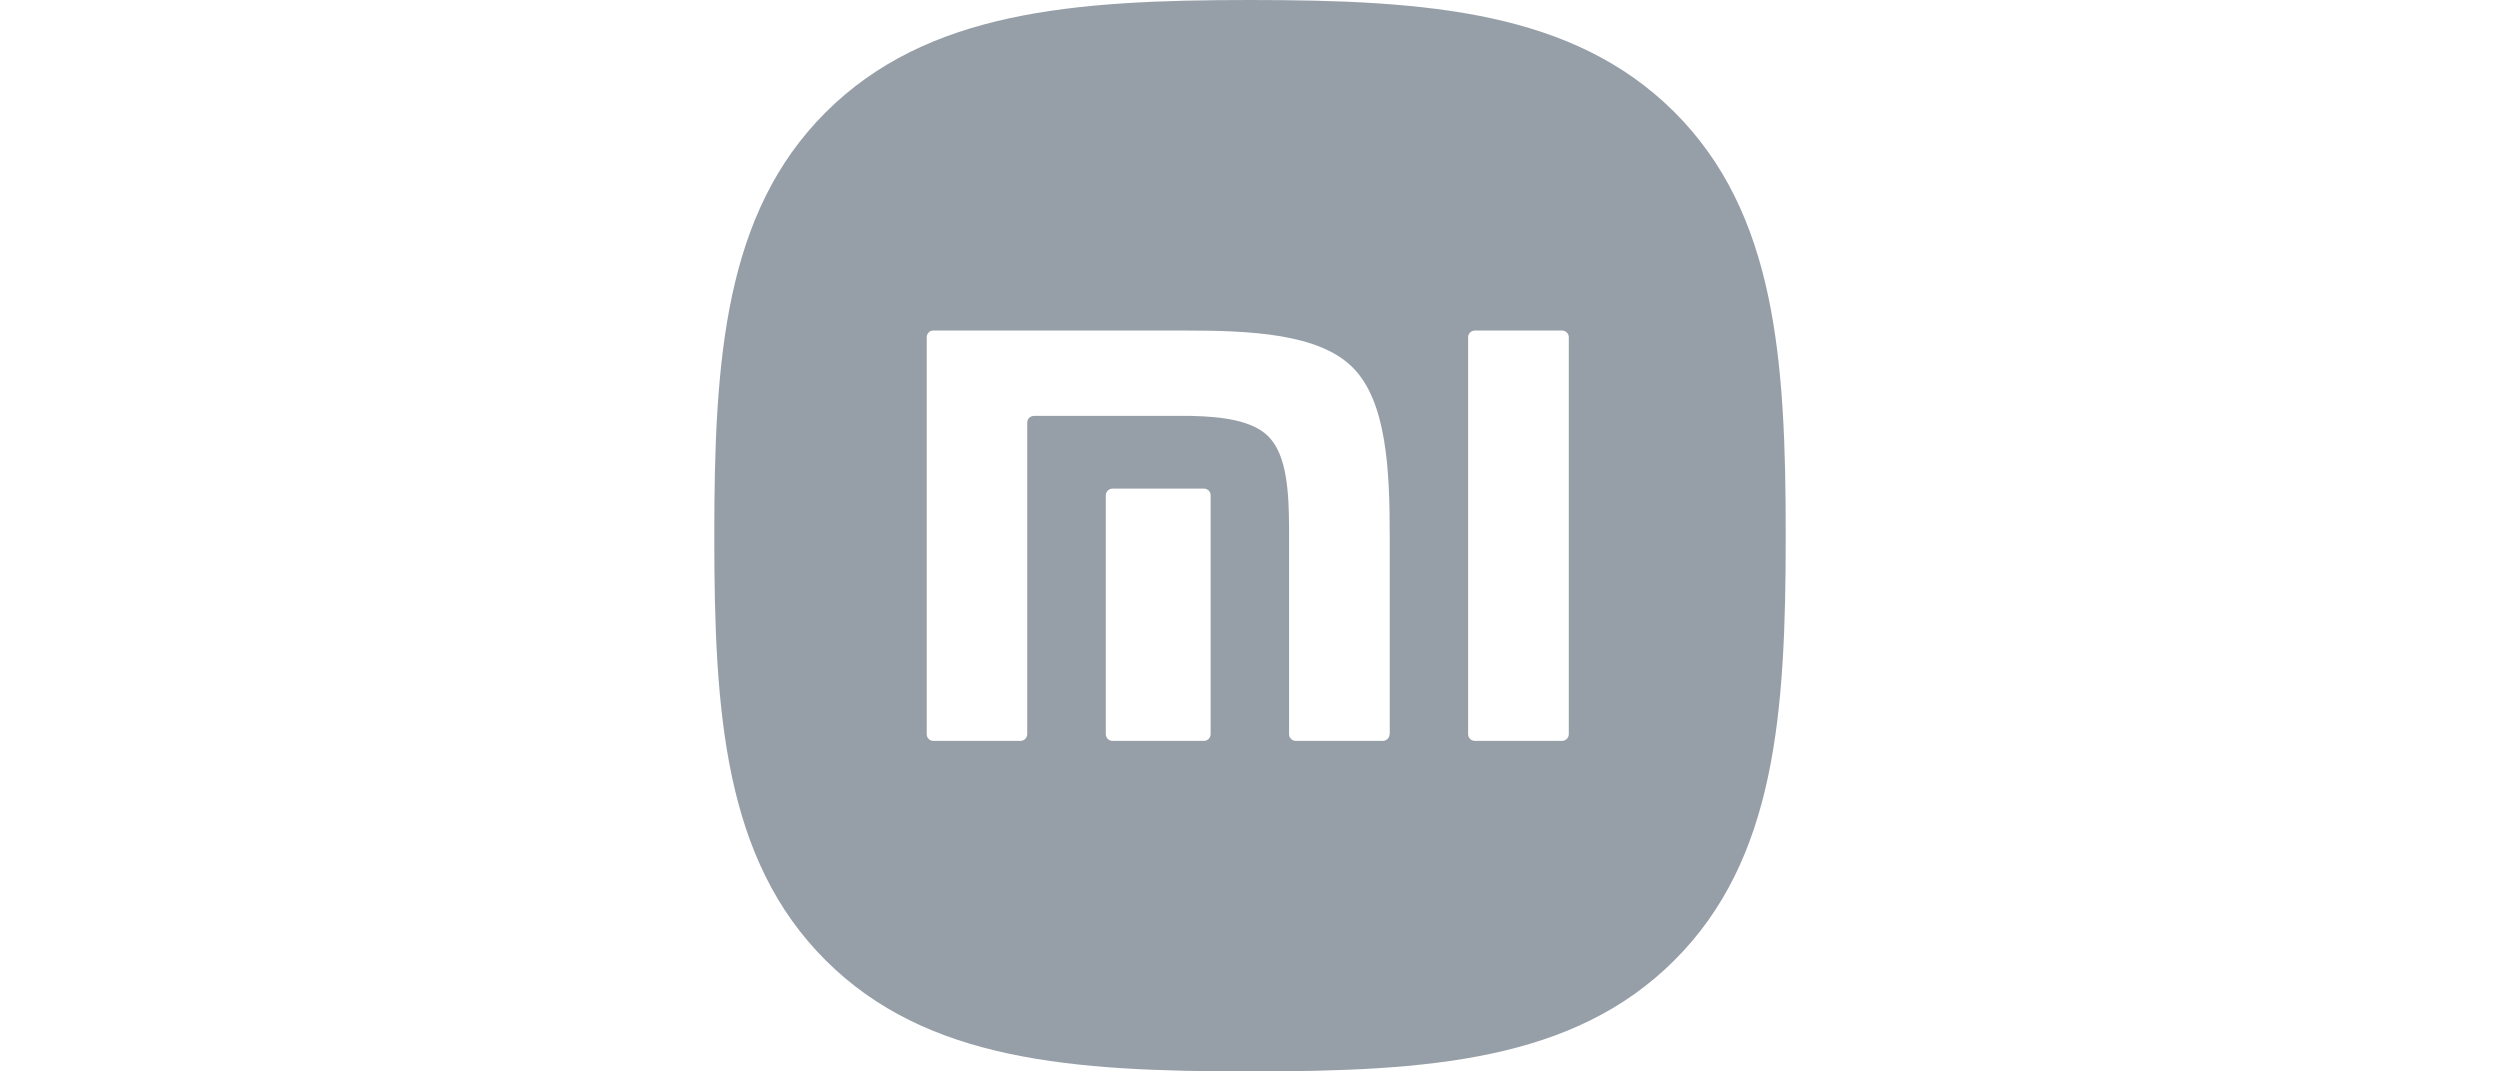 <svg width="56" height="24" viewBox="0 0 56 24" fill="none" xmlns="http://www.w3.org/2000/svg">
<path d="M37.503 2.507C35.238 0.252 31.984 0 28.003 0C24.02 0 20.759 0.256 18.493 2.518C16.232 4.776 16 8.033 16 12.01C16 15.991 16.228 19.248 18.493 21.51C20.759 23.772 24.016 24 28 24C31.984 24 35.245 23.772 37.507 21.51C39.772 19.248 40 15.991 40 12.01C40.003 8.027 39.772 4.769 37.503 2.507ZM27.118 16.447C27.118 16.527 27.049 16.596 26.969 16.596H24.922C24.839 16.596 24.77 16.53 24.77 16.447V11.094C24.77 11.014 24.839 10.945 24.922 10.945H26.969C27.052 10.945 27.118 11.011 27.118 11.094V16.447ZM31.126 16.447C31.126 16.527 31.057 16.596 30.974 16.596H29.027C28.944 16.596 28.875 16.53 28.875 16.447V16.427V11.827C28.872 11.021 28.826 10.191 28.412 9.776C28.052 9.417 27.384 9.334 26.693 9.316H23.162C23.079 9.316 23.01 9.382 23.01 9.465V15.963V16.447C23.01 16.527 22.941 16.596 22.858 16.596H20.907C20.824 16.596 20.759 16.53 20.759 16.447V7.553C20.759 7.47 20.824 7.404 20.907 7.404H26.534C28.003 7.404 29.542 7.47 30.3 8.231C31.061 8.991 31.13 10.527 31.13 12V16.447H31.126ZM35.141 16.447C35.141 16.527 35.072 16.596 34.989 16.596H33.039C32.956 16.596 32.886 16.53 32.886 16.447V7.553C32.886 7.47 32.956 7.404 33.039 7.404H34.989C35.072 7.404 35.141 7.47 35.141 7.553V16.447Z" fill="#969FA8"/>
</svg>
